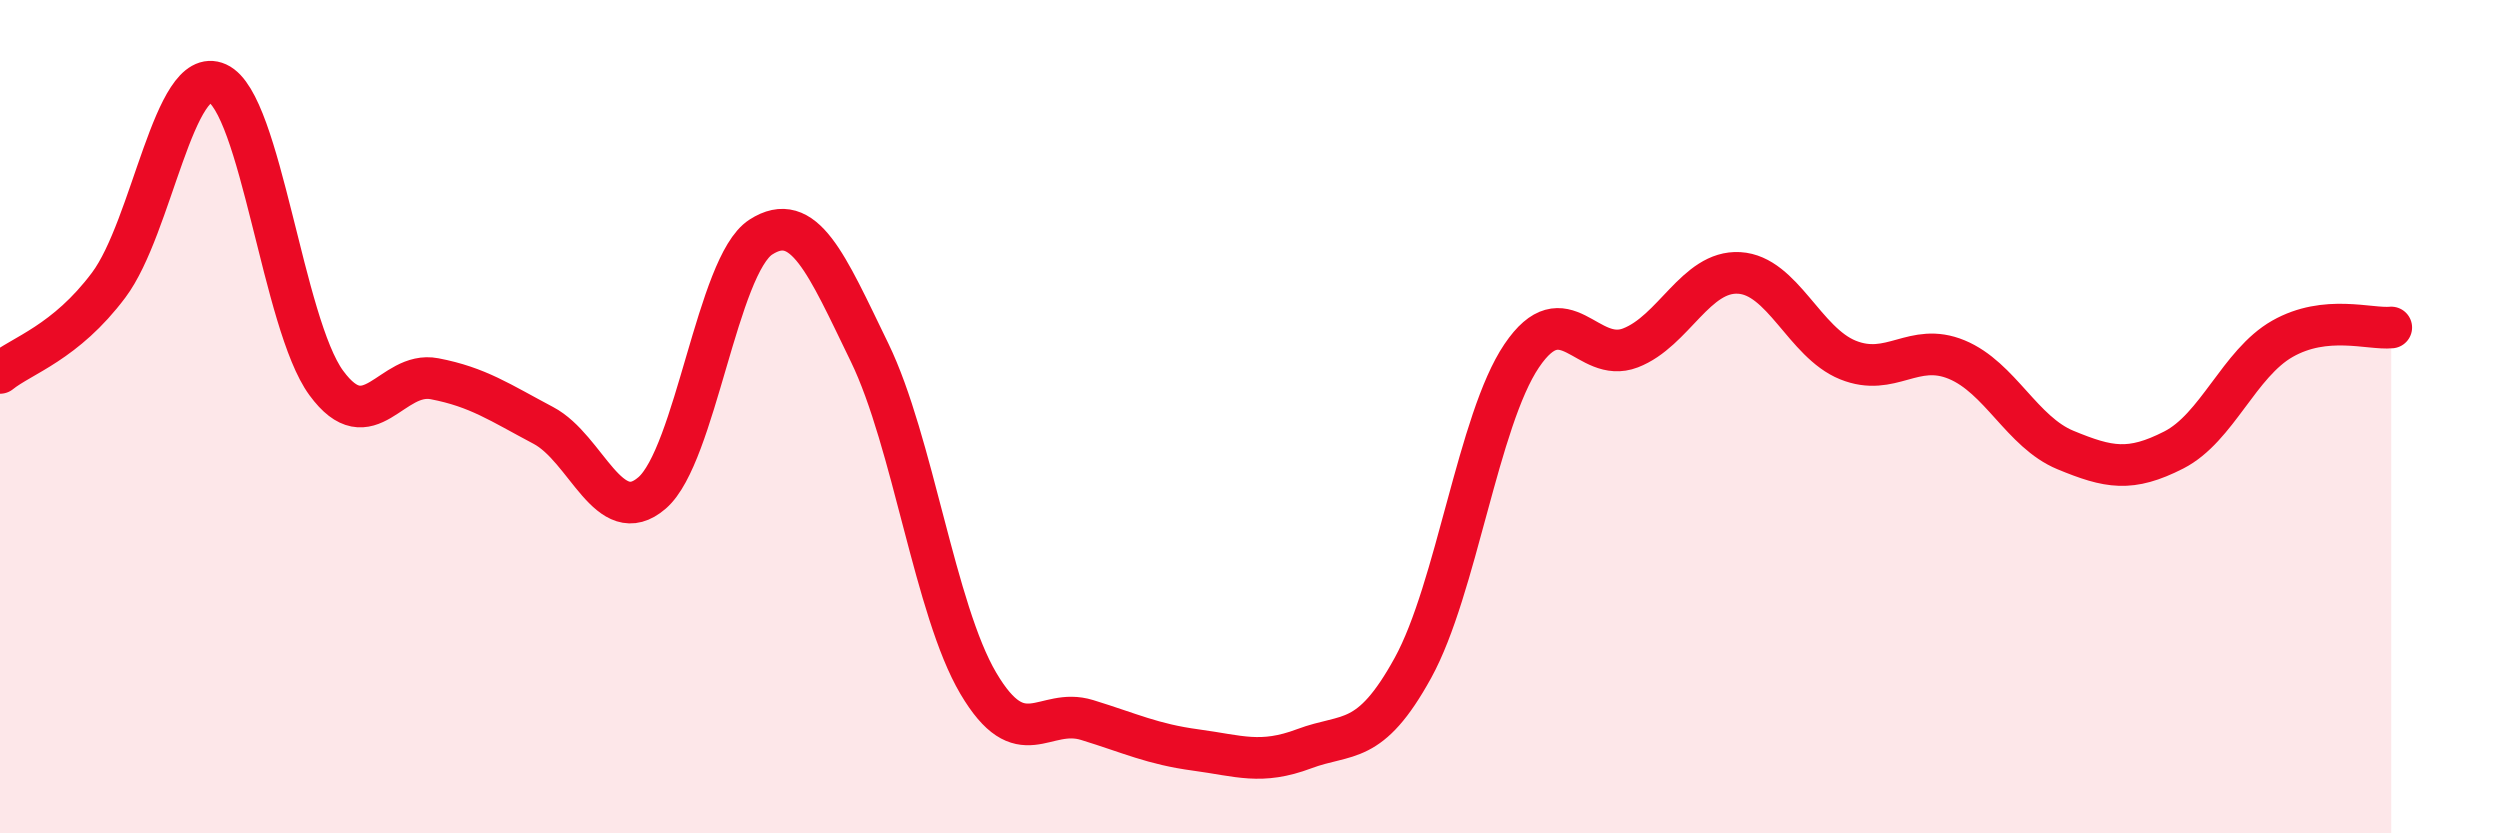 
    <svg width="60" height="20" viewBox="0 0 60 20" xmlns="http://www.w3.org/2000/svg">
      <path
        d="M 0,8.95 C 0.52,8.53 1.57,8.23 2.61,6.84 C 3.65,5.45 4.18,1.53 5.22,2 C 6.26,2.47 6.79,7.77 7.83,9.19 C 8.87,10.61 9.39,8.89 10.43,9.09 C 11.47,9.29 12,9.66 13.04,10.21 C 14.08,10.76 14.61,12.73 15.65,11.83 C 16.69,10.93 17.22,6.36 18.26,5.69 C 19.3,5.02 19.83,6.32 20.87,8.46 C 21.91,10.6 22.44,14.64 23.48,16.4 C 24.52,18.16 25.05,16.96 26.09,17.28 C 27.13,17.6 27.66,17.86 28.7,18 C 29.74,18.14 30.26,18.36 31.3,17.97 C 32.34,17.58 32.87,17.92 33.91,16.03 C 34.95,14.14 35.48,10.08 36.52,8.54 C 37.56,7 38.09,8.75 39.13,8.35 C 40.17,7.95 40.7,6.49 41.74,6.55 C 42.78,6.61 43.31,8.22 44.35,8.64 C 45.39,9.06 45.92,8.2 46.96,8.63 C 48,9.06 48.53,10.37 49.57,10.8 C 50.61,11.23 51.13,11.33 52.17,10.8 C 53.21,10.27 53.74,8.72 54.78,8.13 C 55.82,7.54 56.87,7.91 57.39,7.86L57.39 20L0 20Z"
        fill="#EB0A25"
        opacity="0.1"
        stroke-linecap="round"
        stroke-linejoin="round"
      />
      <path
        d="M 0,8.95 C 0.52,8.53 1.57,8.23 2.61,6.84 C 3.65,5.45 4.18,1.53 5.22,2 C 6.26,2.47 6.79,7.77 7.83,9.19 C 8.87,10.61 9.39,8.89 10.43,9.09 C 11.47,9.29 12,9.66 13.04,10.21 C 14.08,10.76 14.61,12.73 15.65,11.83 C 16.69,10.93 17.22,6.36 18.26,5.69 C 19.3,5.02 19.83,6.32 20.87,8.46 C 21.91,10.6 22.44,14.64 23.48,16.4 C 24.52,18.16 25.05,16.96 26.09,17.28 C 27.13,17.6 27.66,17.86 28.7,18 C 29.74,18.14 30.26,18.36 31.3,17.97 C 32.34,17.58 32.87,17.92 33.91,16.03 C 34.95,14.14 35.48,10.08 36.52,8.54 C 37.56,7 38.09,8.75 39.13,8.35 C 40.17,7.95 40.7,6.49 41.74,6.55 C 42.78,6.61 43.31,8.22 44.35,8.64 C 45.39,9.06 45.92,8.2 46.96,8.63 C 48,9.06 48.53,10.37 49.57,10.8 C 50.61,11.23 51.13,11.33 52.17,10.8 C 53.21,10.27 53.74,8.72 54.78,8.13 C 55.82,7.54 56.87,7.91 57.39,7.86"
        stroke="#EB0A25"
        stroke-width="1"
        fill="none"
        stroke-linecap="round"
        stroke-linejoin="round"
      />
    </svg>
  